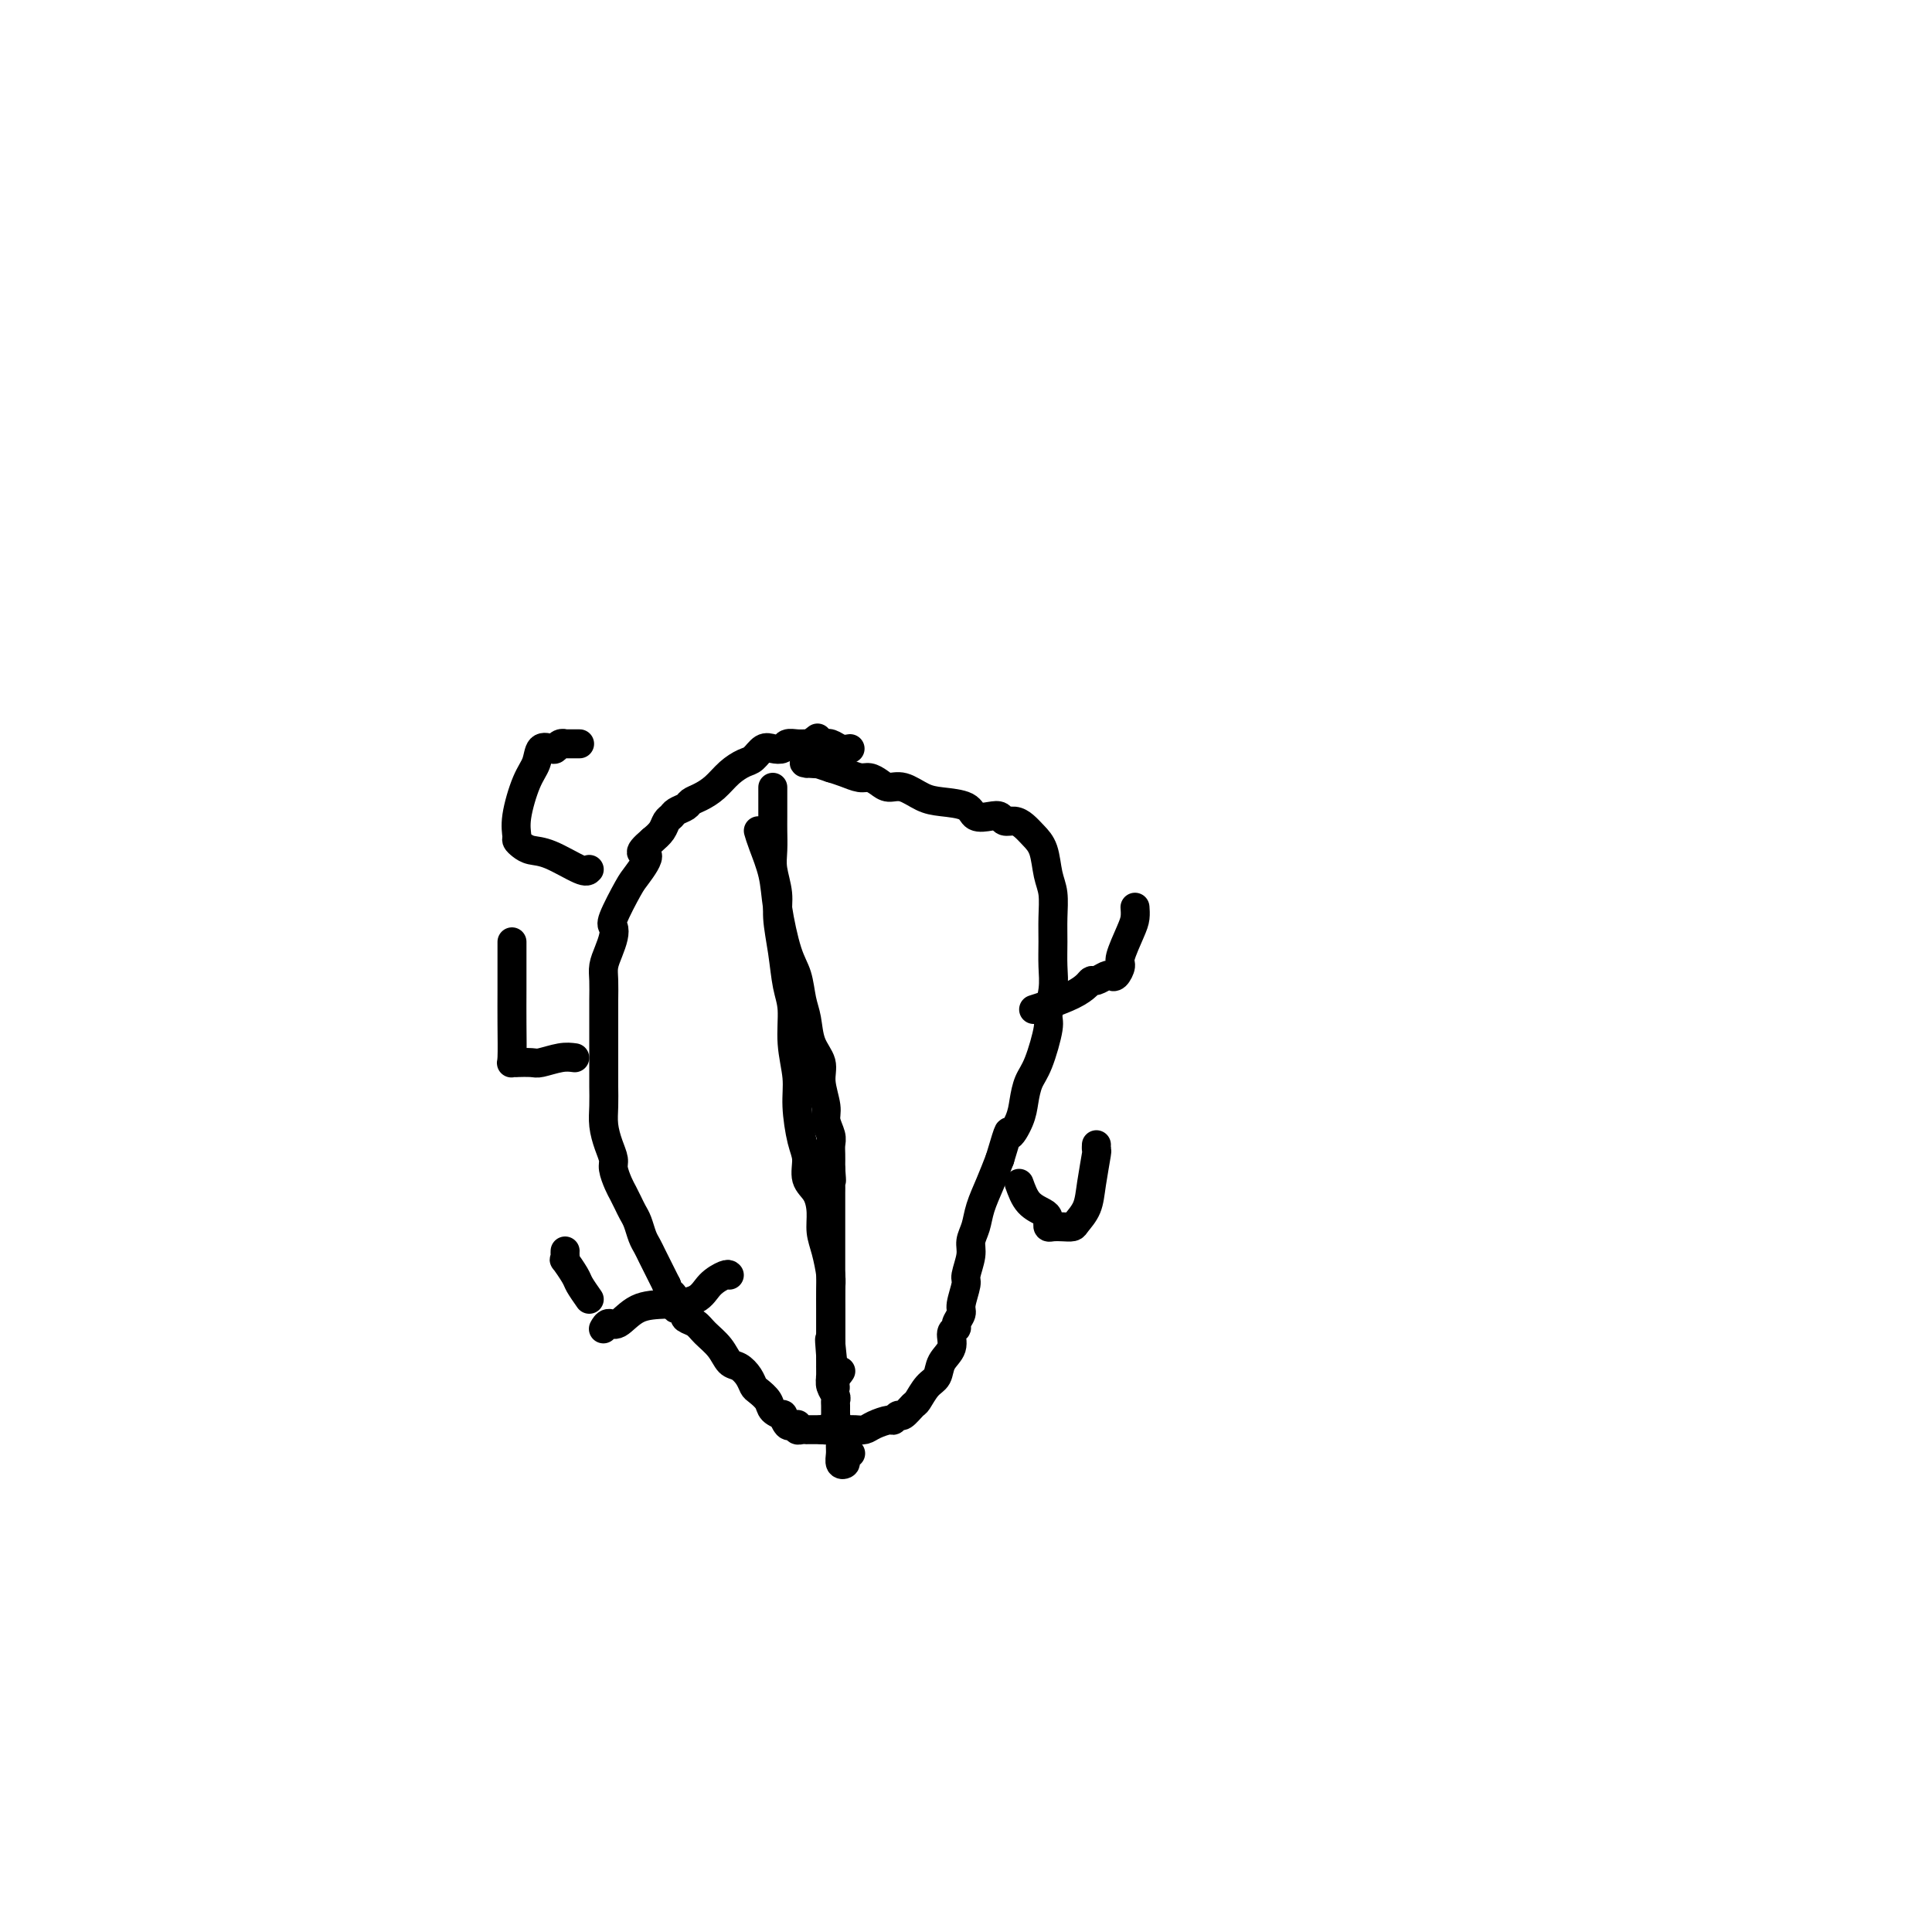 <svg viewBox='0 0 400 400' version='1.1' xmlns='http://www.w3.org/2000/svg' xmlns:xlink='http://www.w3.org/1999/xlink'><g fill='none' stroke='#000000' stroke-width='6' stroke-linecap='round' stroke-linejoin='round'><path d='M176,155c-0.658,0.113 -1.317,0.227 -2,0c-0.683,-0.227 -1.391,-0.794 -2,-1c-0.609,-0.206 -1.118,-0.052 -2,0c-0.882,0.052 -2.137,0.000 -3,0c-0.863,-0.000 -1.333,0.051 -2,0c-0.667,-0.051 -1.530,-0.203 -2,0c-0.470,0.203 -0.548,0.761 -1,1c-0.452,0.239 -1.279,0.160 -2,0c-0.721,-0.160 -1.337,-0.401 -2,0c-0.663,0.401 -1.374,1.445 -2,2c-0.626,0.555 -1.166,0.621 -2,1c-0.834,0.379 -1.963,1.071 -3,2c-1.037,0.929 -1.983,2.094 -3,3c-1.017,0.906 -2.104,1.552 -3,2c-0.896,0.448 -1.602,0.697 -2,1c-0.398,0.303 -0.487,0.662 -1,1c-0.513,0.338 -1.450,0.657 -2,1c-0.550,0.343 -0.715,0.711 -1,1c-0.285,0.289 -0.692,0.501 -1,1c-0.308,0.499 -0.517,1.285 -1,2c-0.483,0.715 -1.242,1.357 -2,2'/><path d='M135,174c-3.992,3.401 -1.473,2.402 -1,3c0.473,0.598 -1.102,2.792 -2,4c-0.898,1.208 -1.119,1.429 -2,3c-0.881,1.571 -2.422,4.493 -3,6c-0.578,1.507 -0.193,1.599 0,2c0.193,0.401 0.195,1.110 0,2c-0.195,0.890 -0.588,1.959 -1,3c-0.412,1.041 -0.842,2.054 -1,3c-0.158,0.946 -0.042,1.827 0,3c0.042,1.173 0.011,2.639 0,4c-0.011,1.361 -0.003,2.618 0,4c0.003,1.382 0.001,2.890 0,4c-0.001,1.110 -0.001,1.822 0,3c0.001,1.178 0.003,2.822 0,4c-0.003,1.178 -0.011,1.891 0,3c0.011,1.109 0.041,2.614 0,4c-0.041,1.386 -0.151,2.654 0,4c0.151,1.346 0.565,2.769 1,4c0.435,1.231 0.890,2.269 1,3c0.110,0.731 -0.125,1.155 0,2c0.125,0.845 0.611,2.112 1,3c0.389,0.888 0.682,1.396 1,2c0.318,0.604 0.663,1.302 1,2c0.337,0.698 0.668,1.394 1,2c0.332,0.606 0.666,1.121 1,2c0.334,0.879 0.667,2.122 1,3c0.333,0.878 0.667,1.390 1,2c0.333,0.610 0.667,1.318 1,2c0.333,0.682 0.667,1.337 1,2c0.333,0.663 0.667,1.332 1,2c0.333,0.668 0.667,1.334 1,2'/><path d='M138,266c2.176,5.494 1.117,2.730 1,2c-0.117,-0.730 0.708,0.574 1,1c0.292,0.426 0.050,-0.027 0,0c-0.050,0.027 0.090,0.532 0,1c-0.090,0.468 -0.410,0.898 0,1c0.410,0.102 1.551,-0.125 2,0c0.449,0.125 0.207,0.602 0,1c-0.207,0.398 -0.379,0.716 0,1c0.379,0.284 1.309,0.534 2,1c0.691,0.466 1.145,1.150 2,2c0.855,0.850 2.113,1.867 3,3c0.887,1.133 1.402,2.383 2,3c0.598,0.617 1.278,0.602 2,1c0.722,0.398 1.488,1.209 2,2c0.512,0.791 0.772,1.561 1,2c0.228,0.439 0.424,0.546 1,1c0.576,0.454 1.530,1.253 2,2c0.470,0.747 0.454,1.440 1,2c0.546,0.560 1.653,0.988 2,1c0.347,0.012 -0.064,-0.390 0,0c0.064,0.390 0.605,1.572 1,2c0.395,0.428 0.644,0.100 1,0c0.356,-0.100 0.817,0.026 1,0c0.183,-0.026 0.087,-0.203 0,0c-0.087,0.203 -0.164,0.786 0,1c0.164,0.214 0.569,0.057 1,0c0.431,-0.057 0.889,-0.015 1,0c0.111,0.015 -0.125,0.004 0,0c0.125,-0.004 0.611,-0.001 1,0c0.389,0.001 0.683,0.000 1,0c0.317,-0.000 0.659,-0.000 1,0'/><path d='M170,296c1.334,0.155 1.670,0.041 2,0c0.330,-0.041 0.655,-0.010 1,0c0.345,0.010 0.710,0.000 1,0c0.290,-0.000 0.505,0.010 1,0c0.495,-0.010 1.270,-0.040 2,0c0.730,0.040 1.414,0.150 2,0c0.586,-0.150 1.073,-0.560 2,-1c0.927,-0.440 2.294,-0.910 3,-1c0.706,-0.090 0.752,0.199 1,0c0.248,-0.199 0.699,-0.886 1,-1c0.301,-0.114 0.452,0.346 1,0c0.548,-0.346 1.493,-1.499 2,-2c0.507,-0.501 0.574,-0.349 1,-1c0.426,-0.651 1.209,-2.104 2,-3c0.791,-0.896 1.589,-1.234 2,-2c0.411,-0.766 0.435,-1.958 1,-3c0.565,-1.042 1.672,-1.932 2,-3c0.328,-1.068 -0.123,-2.314 0,-3c0.123,-0.686 0.822,-0.811 1,-1c0.178,-0.189 -0.164,-0.443 0,-1c0.164,-0.557 0.832,-1.416 1,-2c0.168,-0.584 -0.166,-0.894 0,-2c0.166,-1.106 0.832,-3.009 1,-4c0.168,-0.991 -0.163,-1.072 0,-2c0.163,-0.928 0.820,-2.705 1,-4c0.180,-1.295 -0.118,-2.110 0,-3c0.118,-0.890 0.650,-1.857 1,-3c0.350,-1.143 0.517,-2.462 1,-4c0.483,-1.538 1.281,-3.297 2,-5c0.719,-1.703 1.360,-3.352 2,-5'/><path d='M207,240c2.356,-7.962 1.747,-5.368 2,-5c0.253,0.368 1.368,-1.491 2,-3c0.632,-1.509 0.781,-2.667 1,-4c0.219,-1.333 0.507,-2.841 1,-4c0.493,-1.159 1.190,-1.968 2,-4c0.810,-2.032 1.734,-5.288 2,-7c0.266,-1.712 -0.125,-1.881 0,-3c0.125,-1.119 0.766,-3.188 1,-5c0.234,-1.812 0.059,-3.368 0,-5c-0.059,-1.632 -0.004,-3.339 0,-5c0.004,-1.661 -0.043,-3.274 0,-5c0.043,-1.726 0.177,-3.565 0,-5c-0.177,-1.435 -0.666,-2.465 -1,-4c-0.334,-1.535 -0.513,-3.573 -1,-5c-0.487,-1.427 -1.282,-2.242 -2,-3c-0.718,-0.758 -1.360,-1.457 -2,-2c-0.640,-0.543 -1.278,-0.928 -2,-1c-0.722,-0.072 -1.528,0.170 -2,0c-0.472,-0.170 -0.612,-0.753 -1,-1c-0.388,-0.247 -1.026,-0.159 -2,0c-0.974,0.159 -2.284,0.389 -3,0c-0.716,-0.389 -0.839,-1.396 -2,-2c-1.161,-0.604 -3.361,-0.806 -5,-1c-1.639,-0.194 -2.719,-0.382 -4,-1c-1.281,-0.618 -2.765,-1.667 -4,-2c-1.235,-0.333 -2.221,0.052 -3,0c-0.779,-0.052 -1.352,-0.539 -2,-1c-0.648,-0.461 -1.369,-0.897 -2,-1c-0.631,-0.103 -1.170,0.126 -2,0c-0.830,-0.126 -1.951,-0.607 -3,-1c-1.049,-0.393 -2.024,-0.696 -3,-1'/><path d='M172,159c-6.459,-2.084 -2.606,-1.293 -2,-1c0.606,0.293 -2.036,0.087 -3,0c-0.964,-0.087 -0.251,-0.055 0,0c0.251,0.055 0.040,0.134 0,0c-0.040,-0.134 0.092,-0.479 0,-1c-0.092,-0.521 -0.410,-1.217 0,-2c0.410,-0.783 1.546,-1.652 2,-2c0.454,-0.348 0.227,-0.174 0,0'/><path d='M157,172c0.214,0.736 0.428,1.472 1,3c0.572,1.528 1.501,3.847 2,6c0.499,2.153 0.568,4.139 1,7c0.432,2.861 1.228,6.596 2,9c0.772,2.404 1.521,3.476 2,5c0.479,1.524 0.688,3.501 1,5c0.312,1.499 0.729,2.519 1,4c0.271,1.481 0.397,3.421 1,5c0.603,1.579 1.682,2.797 2,4c0.318,1.203 -0.125,2.391 0,4c0.125,1.609 0.818,3.638 1,5c0.182,1.362 -0.147,2.056 0,3c0.147,0.944 0.772,2.137 1,3c0.228,0.863 0.061,1.396 0,2c-0.061,0.604 -0.016,1.278 0,2c0.016,0.722 0.005,1.492 0,2c-0.005,0.508 -0.002,0.754 0,1'/><path d='M172,242c0.309,3.821 0.083,2.374 0,2c-0.083,-0.374 -0.022,0.324 0,1c0.022,0.676 0.006,1.331 0,2c-0.006,0.669 -0.002,1.351 0,2c0.002,0.649 0.000,1.264 0,2c-0.000,0.736 -0.000,1.595 0,2c0.000,0.405 0.000,0.358 0,1c-0.000,0.642 -0.000,1.973 0,3c0.000,1.027 0.000,1.752 0,4c-0.000,2.248 -0.000,6.021 0,8c0.000,1.979 -0.000,2.164 0,3c0.000,0.836 0.000,2.322 0,3c-0.000,0.678 -0.000,0.549 0,1c0.000,0.451 0.000,1.482 0,2c-0.000,0.518 -0.000,0.523 0,1c0.000,0.477 0.000,1.425 0,2c-0.000,0.575 -0.001,0.777 0,1c0.001,0.223 0.003,0.467 0,1c-0.003,0.533 -0.011,1.354 0,2c0.011,0.646 0.042,1.115 0,1c-0.042,-0.115 -0.155,-0.814 0,-1c0.155,-0.186 0.580,0.142 1,0c0.420,-0.142 0.834,-0.755 1,-1c0.166,-0.245 0.083,-0.123 0,0'/><path d='M160,163c-0.001,-0.079 -0.001,-0.157 0,1c0.001,1.157 0.004,3.551 0,5c-0.004,1.449 -0.016,1.953 0,3c0.016,1.047 0.060,2.637 0,4c-0.060,1.363 -0.224,2.500 0,4c0.224,1.500 0.834,3.364 1,5c0.166,1.636 -0.114,3.044 0,5c0.114,1.956 0.623,4.462 1,7c0.377,2.538 0.622,5.109 1,7c0.378,1.891 0.889,3.100 1,5c0.111,1.900 -0.176,4.489 0,7c0.176,2.511 0.816,4.945 1,7c0.184,2.055 -0.088,3.732 0,6c0.088,2.268 0.535,5.127 1,7c0.465,1.873 0.947,2.759 1,4c0.053,1.241 -0.323,2.837 0,4c0.323,1.163 1.344,1.894 2,3c0.656,1.106 0.946,2.588 1,4c0.054,1.412 -0.129,2.755 0,4c0.129,1.245 0.571,2.392 1,4c0.429,1.608 0.847,3.677 1,5c0.153,1.323 0.041,1.902 0,3c-0.041,1.098 -0.011,2.717 0,4c0.011,1.283 0.003,2.230 0,3c-0.003,0.770 -0.001,1.363 0,2c0.001,0.637 0.000,1.319 0,2'/><path d='M172,278c1.856,17.893 0.497,5.124 0,1c-0.497,-4.124 -0.133,0.396 0,2c0.133,1.604 0.036,0.292 0,0c-0.036,-0.292 -0.011,0.435 0,1c0.011,0.565 0.007,0.967 0,1c-0.007,0.033 -0.016,-0.303 0,0c0.016,0.303 0.057,1.246 0,2c-0.057,0.754 -0.211,1.320 0,2c0.211,0.680 0.789,1.473 1,2c0.211,0.527 0.056,0.788 0,1c-0.056,0.212 -0.011,0.374 0,1c0.011,0.626 -0.011,1.715 0,2c0.011,0.285 0.056,-0.233 0,0c-0.056,0.233 -0.212,1.219 0,2c0.212,0.781 0.793,1.359 1,2c0.207,0.641 0.040,1.346 0,2c-0.040,0.654 0.045,1.257 0,2c-0.045,0.743 -0.222,1.624 0,2c0.222,0.376 0.843,0.245 1,0c0.157,-0.245 -0.150,-0.604 0,-1c0.150,-0.396 0.757,-0.827 1,-1c0.243,-0.173 0.121,-0.086 0,0'/><path d='M151,264c-0.136,-0.143 -0.272,-0.286 -1,0c-0.728,0.286 -2.047,1.002 -3,2c-0.953,0.998 -1.540,2.277 -3,3c-1.460,0.723 -3.792,0.891 -6,1c-2.208,0.109 -4.290,0.159 -6,1c-1.710,0.841 -3.046,2.473 -4,3c-0.954,0.527 -1.526,-0.050 -2,0c-0.474,0.050 -0.850,0.729 -1,1c-0.150,0.271 -0.075,0.136 0,0'/><path d='M122,269c-0.793,-1.134 -1.585,-2.268 -2,-3c-0.415,-0.732 -0.451,-1.061 -1,-2c-0.549,-0.939 -1.611,-2.486 -2,-3c-0.389,-0.514 -0.104,0.007 0,0c0.104,-0.007 0.028,-0.540 0,-1c-0.028,-0.460 -0.008,-0.846 0,-1c0.008,-0.154 0.004,-0.077 0,0'/><path d='M119,219c-0.851,-0.113 -1.701,-0.226 -3,0c-1.299,0.226 -3.045,0.792 -4,1c-0.955,0.208 -1.117,0.057 -2,0c-0.883,-0.057 -2.485,-0.022 -3,0c-0.515,0.022 0.058,0.031 0,0c-0.058,-0.031 -0.748,-0.101 -1,0c-0.252,0.101 -0.068,0.374 0,-1c0.068,-1.374 0.018,-4.396 0,-7c-0.018,-2.604 -0.005,-4.789 0,-7c0.005,-2.211 0.001,-4.448 0,-6c-0.001,-1.552 -0.000,-2.418 0,-3c0.000,-0.582 0.000,-0.881 0,-1c-0.000,-0.119 -0.000,-0.060 0,0'/><path d='M122,180c-0.273,0.316 -0.546,0.631 -2,0c-1.454,-0.631 -4.088,-2.209 -6,-3c-1.912,-0.791 -3.102,-0.795 -4,-1c-0.898,-0.205 -1.503,-0.610 -2,-1c-0.497,-0.390 -0.886,-0.764 -1,-1c-0.114,-0.236 0.048,-0.333 0,-1c-0.048,-0.667 -0.308,-1.902 0,-4c0.308,-2.098 1.182,-5.059 2,-7c0.818,-1.941 1.581,-2.864 2,-4c0.419,-1.136 0.495,-2.487 1,-3c0.505,-0.513 1.440,-0.190 2,0c0.560,0.190 0.745,0.247 1,0c0.255,-0.247 0.580,-0.798 1,-1c0.420,-0.202 0.936,-0.054 1,0c0.064,0.054 -0.323,0.014 0,0c0.323,-0.014 1.356,-0.004 2,0c0.644,0.004 0.898,0.001 1,0c0.102,-0.001 0.051,-0.001 0,0'/><path d='M211,245c0.536,1.488 1.071,2.977 2,4c0.929,1.023 2.251,1.581 3,2c0.749,0.419 0.924,0.701 1,1c0.076,0.299 0.052,0.617 0,1c-0.052,0.383 -0.131,0.833 0,1c0.131,0.167 0.473,0.051 1,0c0.527,-0.051 1.240,-0.037 2,0c0.760,0.037 1.566,0.097 2,0c0.434,-0.097 0.494,-0.351 1,-1c0.506,-0.649 1.456,-1.694 2,-3c0.544,-1.306 0.682,-2.872 1,-5c0.318,-2.128 0.817,-4.818 1,-6c0.183,-1.182 0.049,-0.857 0,-1c-0.049,-0.143 -0.014,-0.755 0,-1c0.014,-0.245 0.007,-0.122 0,0'/><path d='M214,209c0.786,-0.248 1.571,-0.496 3,-1c1.429,-0.504 3.500,-1.263 5,-2c1.500,-0.737 2.429,-1.452 3,-2c0.571,-0.548 0.782,-0.930 1,-1c0.218,-0.070 0.441,0.171 1,0c0.559,-0.171 1.455,-0.753 2,-1c0.545,-0.247 0.741,-0.160 1,0c0.259,0.160 0.581,0.391 1,0c0.419,-0.391 0.935,-1.405 1,-2c0.065,-0.595 -0.322,-0.773 0,-2c0.322,-1.227 1.354,-3.504 2,-5c0.646,-1.496 0.905,-2.210 1,-3c0.095,-0.790 0.027,-1.654 0,-2c-0.027,-0.346 -0.014,-0.173 0,0'/></g>
</svg>